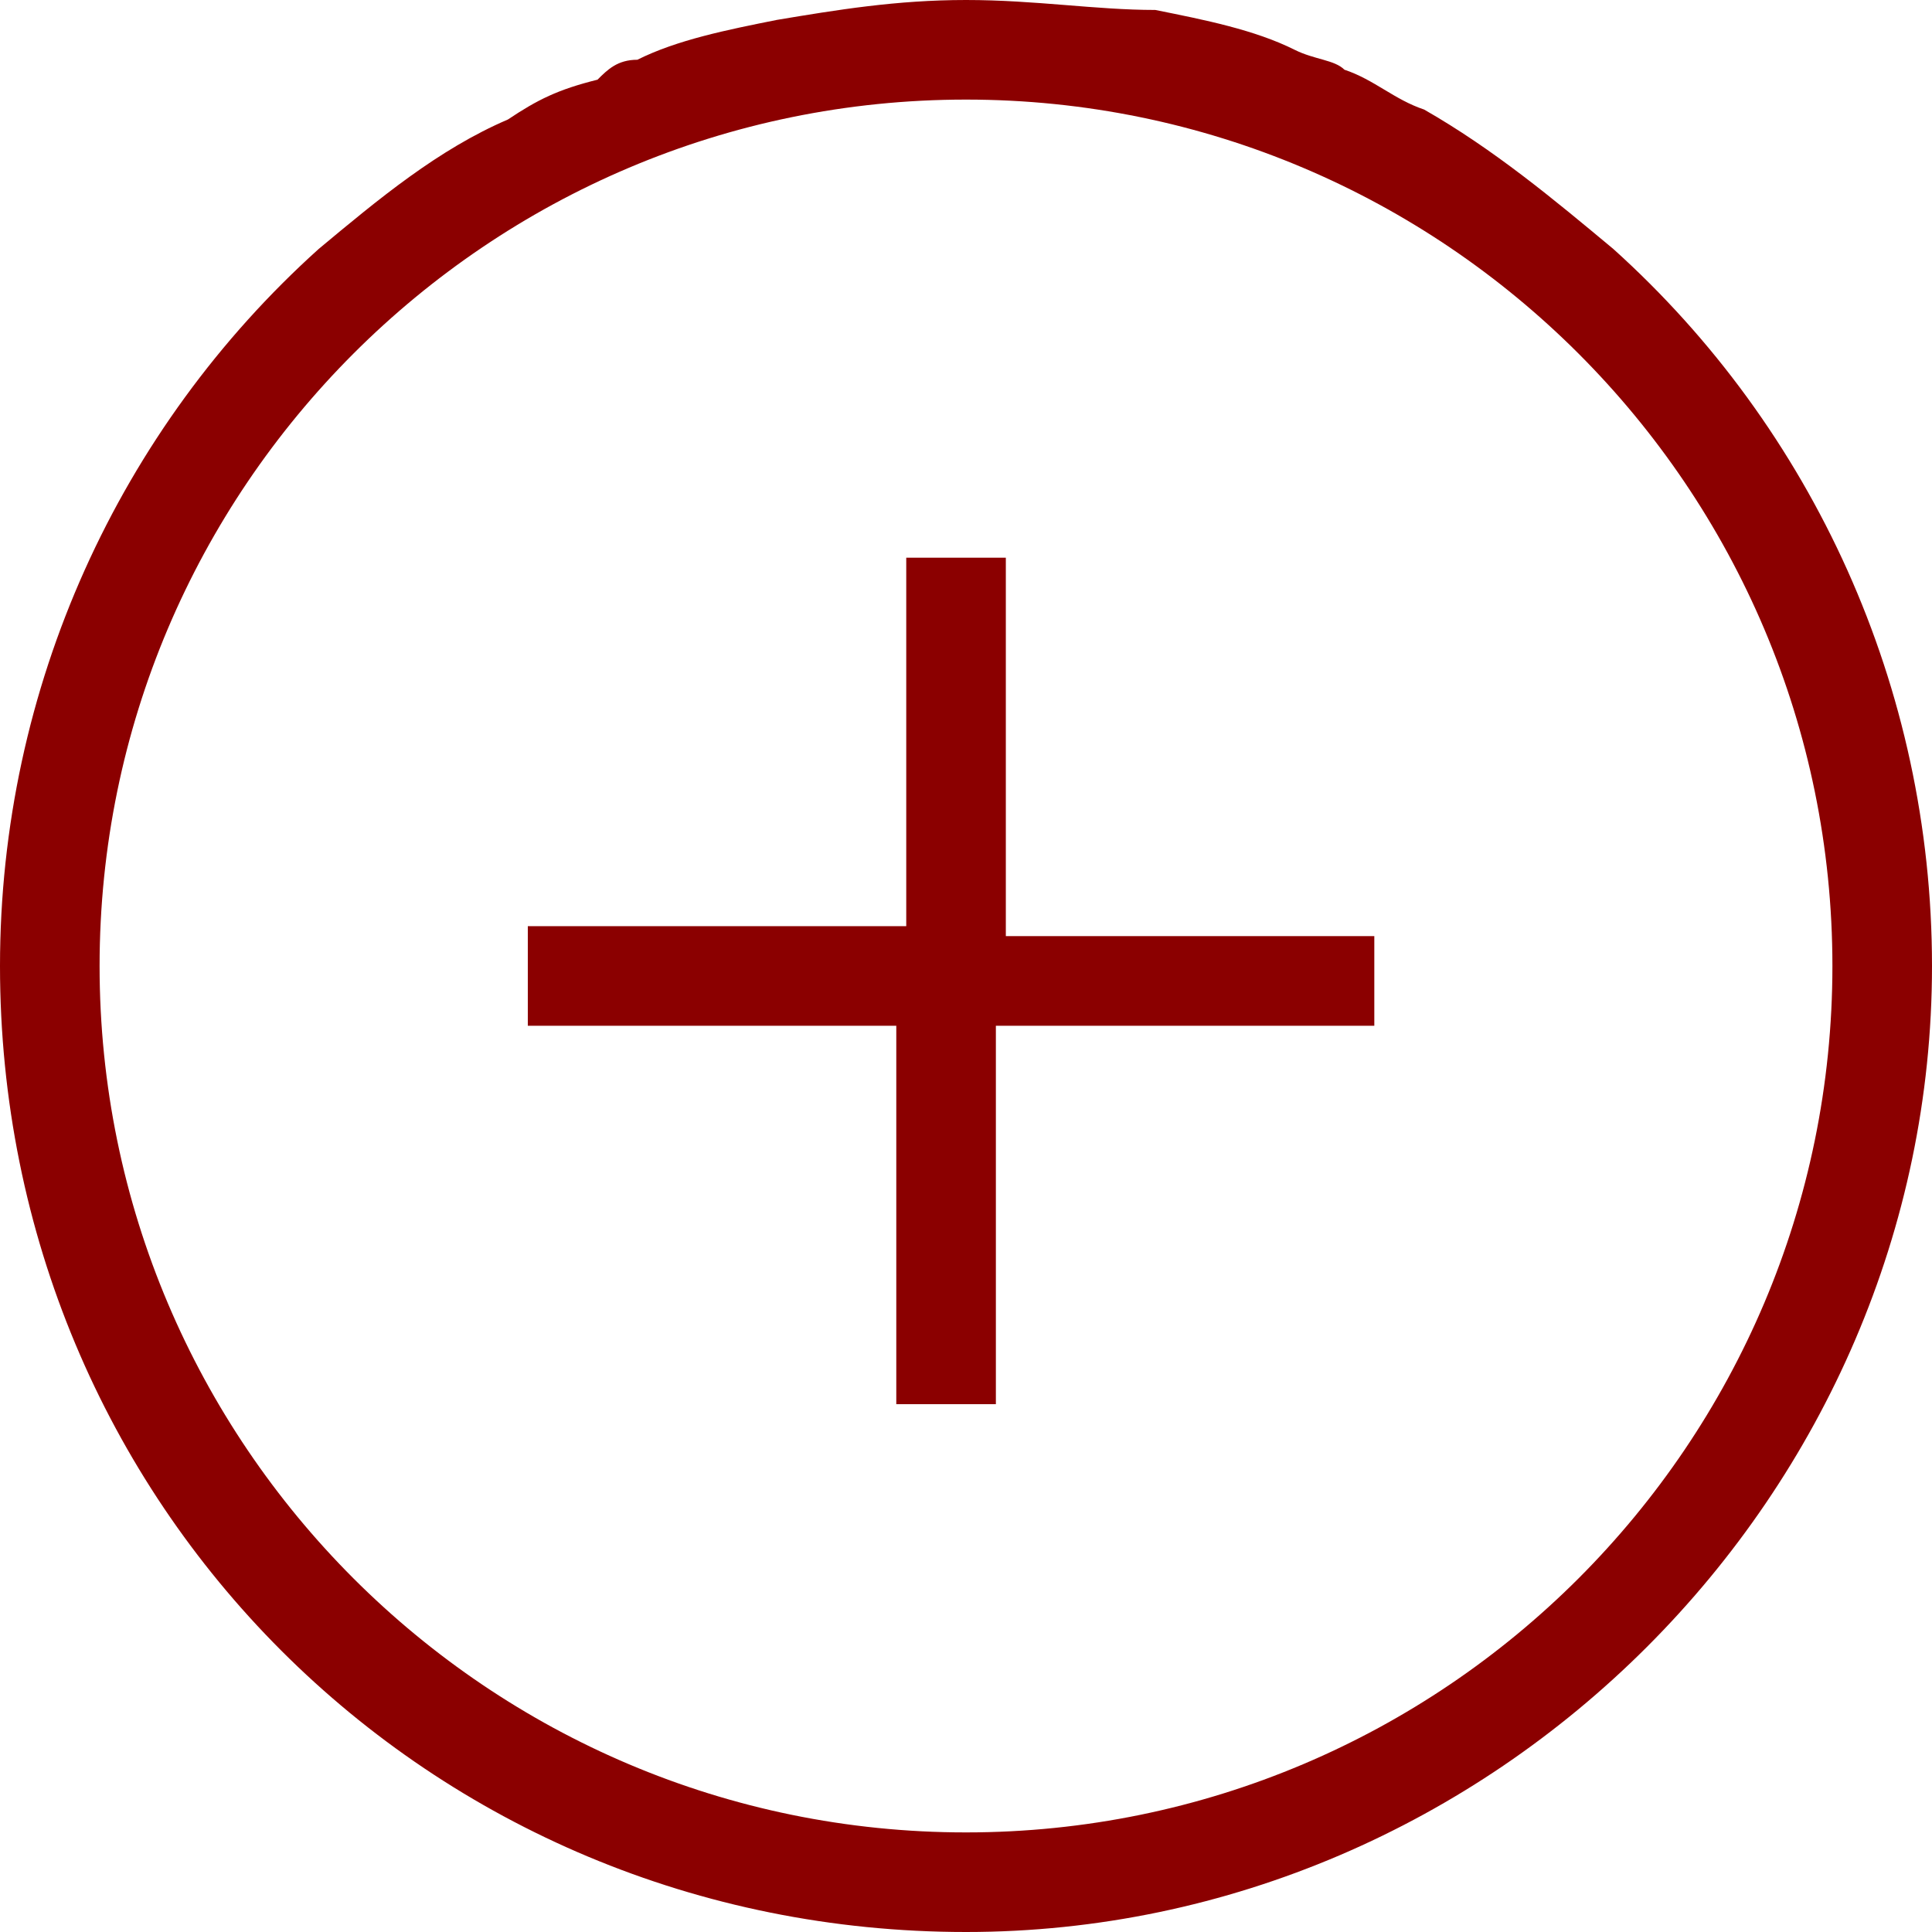 <?xml version="1.0" encoding="utf-8"?>
<!-- Generator: Adobe Illustrator 24.0.1, SVG Export Plug-In . SVG Version: 6.00 Build 0)  -->
<svg version="1.1" id="Layer_1" xmlns="http://www.w3.org/2000/svg" xmlns:xlink="http://www.w3.org/1999/xlink" x="0px" y="0px"
	 viewBox="0 0 19.4 19.4" style="enable-background:new 0 0 19.4 19.4;" xml:space="preserve">
<style type="text/css">
	.st0{fill:#8B0000;}
</style>
<path class="st0" d="M13.8,9.3v1h-3.8v3.8h-1v-3.8H5.3v-1h3.8V5.6h1v3.8H13.8z M16.2,2.5c-0.6-0.5-1.2-1-1.9-1.4h0
	c-0.3-0.1-0.5-0.3-0.8-0.4c-0.1-0.1-0.3-0.1-0.5-0.2c-0.4-0.2-0.9-0.3-1.4-0.4C11,0.1,10.4,0,9.7,0C9,0,8.4,0.1,7.8,0.2
	C7.3,0.3,6.8,0.4,6.4,0.6c-0.2,0-0.3,0.1-0.4,0.2C5.6,0.9,5.4,1,5.1,1.2C4.4,1.5,3.8,2,3.2,2.5C1.2,4.3,0,6.9,0,9.7
	c0,5.4,4.3,9.7,9.7,9.7c5.3,0,9.7-4.4,9.7-9.7C19.4,6.9,18.2,4.3,16.2,2.5z M9.7,18.4C4.9,18.4,1,14.5,1,9.7S4.9,1,9.7,1
	c4.8,0,8.7,3.9,8.7,8.7S14.5,18.4,9.7,18.4z M16.2,2.5c-0.6-0.5-1.2-1-1.9-1.4h0c-0.3-0.1-0.5-0.3-0.8-0.4c-0.1-0.1-0.3-0.1-0.5-0.2
	c-0.4-0.2-0.9-0.3-1.4-0.4C11,0.1,10.4,0,9.7,0C9,0,8.4,0.1,7.8,0.2C7.3,0.3,6.8,0.4,6.4,0.6c-0.2,0-0.3,0.1-0.4,0.2
	C5.6,0.9,5.4,1,5.1,1.2C4.4,1.5,3.8,2,3.2,2.5C1.2,4.3,0,6.9,0,9.7c0,5.4,4.3,9.7,9.7,9.7c5.3,0,9.7-4.4,9.7-9.7
	C19.4,6.9,18.2,4.3,16.2,2.5z M9.7,18.4C4.9,18.4,1,14.5,1,9.7S4.9,1,9.7,1c4.8,0,8.7,3.9,8.7,8.7S14.5,18.4,9.7,18.4z"/>
</svg>

